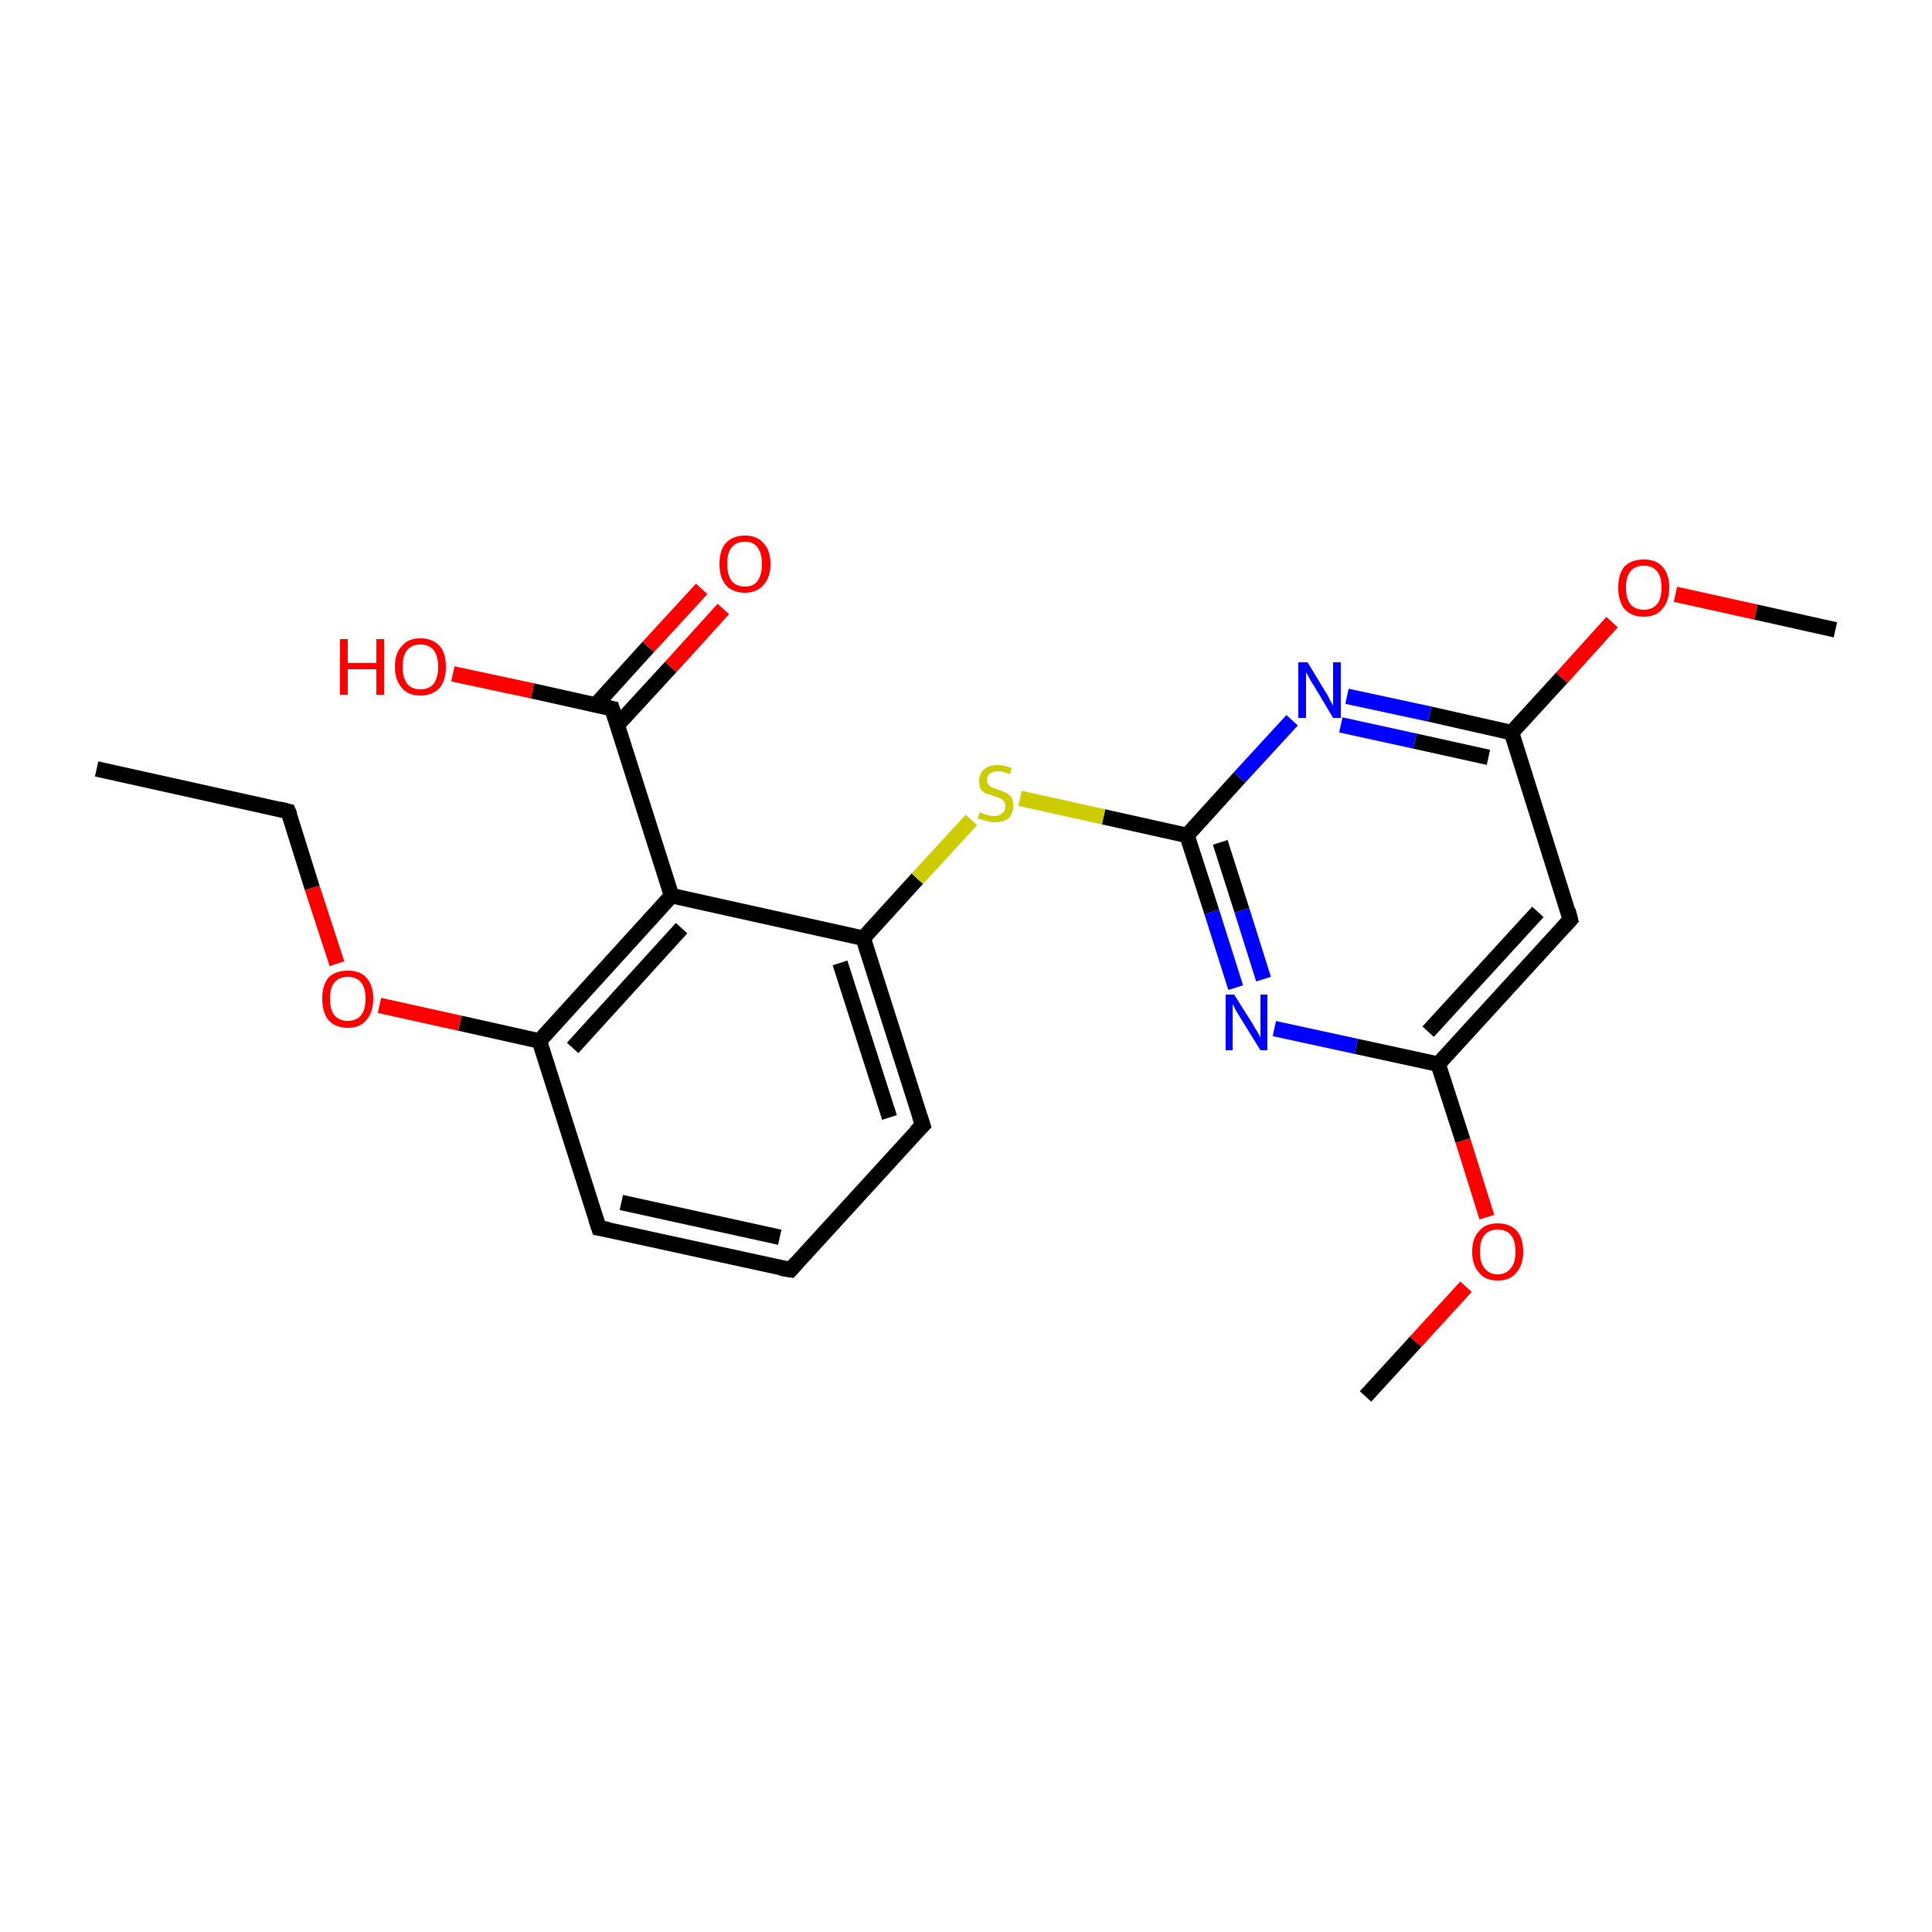 <?xml version='1.0' encoding='iso-8859-1'?>
<svg version='1.1' baseProfile='full'
              xmlns='http://www.w3.org/2000/svg'
                      xmlns:rdkit='http://www.rdkit.org/xml'
                      xmlns:xlink='http://www.w3.org/1999/xlink'
                  xml:space='preserve'
width='250px' height='250px' viewBox='0 0 250 250'>
<!-- END OF HEADER -->
<rect style='opacity:1.0;fill:#FFFFFF;stroke:none' width='250.0' height='250.0' x='0.0' y='0.0'> </rect>
<path class='bond-0 atom-0 atom-3' d='M 12.5,99.5 L 37.3,105.0' style='fill:none;fill-rule:evenodd;stroke:#000000;stroke-width:2.0px;stroke-linecap:butt;stroke-linejoin:miter;stroke-opacity:1' />
<path class='bond-1 atom-1 atom-19' d='M 176.7,180.7 L 183.2,173.6' style='fill:none;fill-rule:evenodd;stroke:#000000;stroke-width:2.0px;stroke-linecap:butt;stroke-linejoin:miter;stroke-opacity:1' />
<path class='bond-1 atom-1 atom-19' d='M 183.2,173.6 L 189.7,166.5' style='fill:none;fill-rule:evenodd;stroke:#FF0000;stroke-width:2.0px;stroke-linecap:butt;stroke-linejoin:miter;stroke-opacity:1' />
<path class='bond-2 atom-2 atom-20' d='M 237.5,81.5 L 227.2,79.2' style='fill:none;fill-rule:evenodd;stroke:#000000;stroke-width:2.0px;stroke-linecap:butt;stroke-linejoin:miter;stroke-opacity:1' />
<path class='bond-2 atom-2 atom-20' d='M 227.2,79.2 L 216.8,76.9' style='fill:none;fill-rule:evenodd;stroke:#FF0000;stroke-width:2.0px;stroke-linecap:butt;stroke-linejoin:miter;stroke-opacity:1' />
<path class='bond-3 atom-3 atom-21' d='M 37.3,105.0 L 40.4,114.9' style='fill:none;fill-rule:evenodd;stroke:#000000;stroke-width:2.0px;stroke-linecap:butt;stroke-linejoin:miter;stroke-opacity:1' />
<path class='bond-3 atom-3 atom-21' d='M 40.4,114.9 L 43.6,124.7' style='fill:none;fill-rule:evenodd;stroke:#FF0000;stroke-width:2.0px;stroke-linecap:butt;stroke-linejoin:miter;stroke-opacity:1' />
<path class='bond-4 atom-4 atom-5' d='M 102.3,164.3 L 77.5,158.9' style='fill:none;fill-rule:evenodd;stroke:#000000;stroke-width:2.0px;stroke-linecap:butt;stroke-linejoin:miter;stroke-opacity:1' />
<path class='bond-4 atom-4 atom-5' d='M 100.9,160.1 L 80.4,155.6' style='fill:none;fill-rule:evenodd;stroke:#000000;stroke-width:2.0px;stroke-linecap:butt;stroke-linejoin:miter;stroke-opacity:1' />
<path class='bond-5 atom-4 atom-6' d='M 102.3,164.3 L 119.4,145.6' style='fill:none;fill-rule:evenodd;stroke:#000000;stroke-width:2.0px;stroke-linecap:butt;stroke-linejoin:miter;stroke-opacity:1' />
<path class='bond-6 atom-5 atom-8' d='M 77.5,158.9 L 69.8,134.7' style='fill:none;fill-rule:evenodd;stroke:#000000;stroke-width:2.0px;stroke-linecap:butt;stroke-linejoin:miter;stroke-opacity:1' />
<path class='bond-7 atom-6 atom-9' d='M 119.4,145.6 L 111.7,121.4' style='fill:none;fill-rule:evenodd;stroke:#000000;stroke-width:2.0px;stroke-linecap:butt;stroke-linejoin:miter;stroke-opacity:1' />
<path class='bond-7 atom-6 atom-9' d='M 115.1,144.6 L 108.7,124.6' style='fill:none;fill-rule:evenodd;stroke:#000000;stroke-width:2.0px;stroke-linecap:butt;stroke-linejoin:miter;stroke-opacity:1' />
<path class='bond-8 atom-7 atom-10' d='M 203.2,119.0 L 186.1,137.7' style='fill:none;fill-rule:evenodd;stroke:#000000;stroke-width:2.0px;stroke-linecap:butt;stroke-linejoin:miter;stroke-opacity:1' />
<path class='bond-8 atom-7 atom-10' d='M 199.0,118.0 L 184.8,133.5' style='fill:none;fill-rule:evenodd;stroke:#000000;stroke-width:2.0px;stroke-linecap:butt;stroke-linejoin:miter;stroke-opacity:1' />
<path class='bond-9 atom-7 atom-11' d='M 203.2,119.0 L 195.6,94.8' style='fill:none;fill-rule:evenodd;stroke:#000000;stroke-width:2.0px;stroke-linecap:butt;stroke-linejoin:miter;stroke-opacity:1' />
<path class='bond-10 atom-8 atom-12' d='M 69.8,134.7 L 86.9,115.9' style='fill:none;fill-rule:evenodd;stroke:#000000;stroke-width:2.0px;stroke-linecap:butt;stroke-linejoin:miter;stroke-opacity:1' />
<path class='bond-10 atom-8 atom-12' d='M 74.1,135.6 L 88.2,120.1' style='fill:none;fill-rule:evenodd;stroke:#000000;stroke-width:2.0px;stroke-linecap:butt;stroke-linejoin:miter;stroke-opacity:1' />
<path class='bond-11 atom-8 atom-21' d='M 69.8,134.7 L 59.5,132.4' style='fill:none;fill-rule:evenodd;stroke:#000000;stroke-width:2.0px;stroke-linecap:butt;stroke-linejoin:miter;stroke-opacity:1' />
<path class='bond-11 atom-8 atom-21' d='M 59.5,132.4 L 49.1,130.1' style='fill:none;fill-rule:evenodd;stroke:#FF0000;stroke-width:2.0px;stroke-linecap:butt;stroke-linejoin:miter;stroke-opacity:1' />
<path class='bond-12 atom-9 atom-12' d='M 111.7,121.4 L 86.9,115.9' style='fill:none;fill-rule:evenodd;stroke:#000000;stroke-width:2.0px;stroke-linecap:butt;stroke-linejoin:miter;stroke-opacity:1' />
<path class='bond-13 atom-9 atom-22' d='M 111.7,121.4 L 118.7,113.7' style='fill:none;fill-rule:evenodd;stroke:#000000;stroke-width:2.0px;stroke-linecap:butt;stroke-linejoin:miter;stroke-opacity:1' />
<path class='bond-13 atom-9 atom-22' d='M 118.7,113.7 L 125.7,106.1' style='fill:none;fill-rule:evenodd;stroke:#CCCC00;stroke-width:2.0px;stroke-linecap:butt;stroke-linejoin:miter;stroke-opacity:1' />
<path class='bond-14 atom-10 atom-15' d='M 186.1,137.7 L 175.5,135.4' style='fill:none;fill-rule:evenodd;stroke:#000000;stroke-width:2.0px;stroke-linecap:butt;stroke-linejoin:miter;stroke-opacity:1' />
<path class='bond-14 atom-10 atom-15' d='M 175.5,135.4 L 164.9,133.1' style='fill:none;fill-rule:evenodd;stroke:#0000FF;stroke-width:2.0px;stroke-linecap:butt;stroke-linejoin:miter;stroke-opacity:1' />
<path class='bond-15 atom-10 atom-19' d='M 186.1,137.7 L 189.3,147.6' style='fill:none;fill-rule:evenodd;stroke:#000000;stroke-width:2.0px;stroke-linecap:butt;stroke-linejoin:miter;stroke-opacity:1' />
<path class='bond-15 atom-10 atom-19' d='M 189.3,147.6 L 192.4,157.5' style='fill:none;fill-rule:evenodd;stroke:#FF0000;stroke-width:2.0px;stroke-linecap:butt;stroke-linejoin:miter;stroke-opacity:1' />
<path class='bond-16 atom-11 atom-16' d='M 195.6,94.8 L 185.0,92.4' style='fill:none;fill-rule:evenodd;stroke:#000000;stroke-width:2.0px;stroke-linecap:butt;stroke-linejoin:miter;stroke-opacity:1' />
<path class='bond-16 atom-11 atom-16' d='M 185.0,92.4 L 174.3,90.1' style='fill:none;fill-rule:evenodd;stroke:#0000FF;stroke-width:2.0px;stroke-linecap:butt;stroke-linejoin:miter;stroke-opacity:1' />
<path class='bond-16 atom-11 atom-16' d='M 192.6,98.0 L 183.1,95.9' style='fill:none;fill-rule:evenodd;stroke:#000000;stroke-width:2.0px;stroke-linecap:butt;stroke-linejoin:miter;stroke-opacity:1' />
<path class='bond-16 atom-11 atom-16' d='M 183.1,95.9 L 173.5,93.8' style='fill:none;fill-rule:evenodd;stroke:#0000FF;stroke-width:2.0px;stroke-linecap:butt;stroke-linejoin:miter;stroke-opacity:1' />
<path class='bond-17 atom-11 atom-20' d='M 195.6,94.8 L 202.1,87.7' style='fill:none;fill-rule:evenodd;stroke:#000000;stroke-width:2.0px;stroke-linecap:butt;stroke-linejoin:miter;stroke-opacity:1' />
<path class='bond-17 atom-11 atom-20' d='M 202.1,87.7 L 208.6,80.5' style='fill:none;fill-rule:evenodd;stroke:#FF0000;stroke-width:2.0px;stroke-linecap:butt;stroke-linejoin:miter;stroke-opacity:1' />
<path class='bond-18 atom-12 atom-13' d='M 86.9,115.9 L 79.2,91.7' style='fill:none;fill-rule:evenodd;stroke:#000000;stroke-width:2.0px;stroke-linecap:butt;stroke-linejoin:miter;stroke-opacity:1' />
<path class='bond-19 atom-13 atom-17' d='M 79.9,93.8 L 86.8,86.3' style='fill:none;fill-rule:evenodd;stroke:#000000;stroke-width:2.0px;stroke-linecap:butt;stroke-linejoin:miter;stroke-opacity:1' />
<path class='bond-19 atom-13 atom-17' d='M 86.8,86.3 L 93.6,78.8' style='fill:none;fill-rule:evenodd;stroke:#FF0000;stroke-width:2.0px;stroke-linecap:butt;stroke-linejoin:miter;stroke-opacity:1' />
<path class='bond-19 atom-13 atom-17' d='M 77.1,91.2 L 83.9,83.7' style='fill:none;fill-rule:evenodd;stroke:#000000;stroke-width:2.0px;stroke-linecap:butt;stroke-linejoin:miter;stroke-opacity:1' />
<path class='bond-19 atom-13 atom-17' d='M 83.9,83.7 L 90.8,76.2' style='fill:none;fill-rule:evenodd;stroke:#FF0000;stroke-width:2.0px;stroke-linecap:butt;stroke-linejoin:miter;stroke-opacity:1' />
<path class='bond-20 atom-13 atom-18' d='M 79.2,91.7 L 68.9,89.4' style='fill:none;fill-rule:evenodd;stroke:#000000;stroke-width:2.0px;stroke-linecap:butt;stroke-linejoin:miter;stroke-opacity:1' />
<path class='bond-20 atom-13 atom-18' d='M 68.9,89.4 L 58.6,87.2' style='fill:none;fill-rule:evenodd;stroke:#FF0000;stroke-width:2.0px;stroke-linecap:butt;stroke-linejoin:miter;stroke-opacity:1' />
<path class='bond-21 atom-14 atom-15' d='M 153.6,108.1 L 156.8,118.0' style='fill:none;fill-rule:evenodd;stroke:#000000;stroke-width:2.0px;stroke-linecap:butt;stroke-linejoin:miter;stroke-opacity:1' />
<path class='bond-21 atom-14 atom-15' d='M 156.8,118.0 L 159.9,127.8' style='fill:none;fill-rule:evenodd;stroke:#0000FF;stroke-width:2.0px;stroke-linecap:butt;stroke-linejoin:miter;stroke-opacity:1' />
<path class='bond-21 atom-14 atom-15' d='M 157.9,109.0 L 160.7,117.8' style='fill:none;fill-rule:evenodd;stroke:#000000;stroke-width:2.0px;stroke-linecap:butt;stroke-linejoin:miter;stroke-opacity:1' />
<path class='bond-21 atom-14 atom-15' d='M 160.7,117.8 L 163.5,126.7' style='fill:none;fill-rule:evenodd;stroke:#0000FF;stroke-width:2.0px;stroke-linecap:butt;stroke-linejoin:miter;stroke-opacity:1' />
<path class='bond-22 atom-14 atom-16' d='M 153.6,108.1 L 160.4,100.6' style='fill:none;fill-rule:evenodd;stroke:#000000;stroke-width:2.0px;stroke-linecap:butt;stroke-linejoin:miter;stroke-opacity:1' />
<path class='bond-22 atom-14 atom-16' d='M 160.4,100.6 L 167.2,93.2' style='fill:none;fill-rule:evenodd;stroke:#0000FF;stroke-width:2.0px;stroke-linecap:butt;stroke-linejoin:miter;stroke-opacity:1' />
<path class='bond-23 atom-14 atom-22' d='M 153.6,108.1 L 142.8,105.7' style='fill:none;fill-rule:evenodd;stroke:#000000;stroke-width:2.0px;stroke-linecap:butt;stroke-linejoin:miter;stroke-opacity:1' />
<path class='bond-23 atom-14 atom-22' d='M 142.8,105.7 L 132.0,103.3' style='fill:none;fill-rule:evenodd;stroke:#CCCC00;stroke-width:2.0px;stroke-linecap:butt;stroke-linejoin:miter;stroke-opacity:1' />
<path d='M 36.1,104.7 L 37.3,105.0 L 37.5,105.5' style='fill:none;stroke:#000000;stroke-width:2.0px;stroke-linecap:butt;stroke-linejoin:miter;stroke-opacity:1;' />
<path d='M 101.0,164.1 L 102.3,164.3 L 103.1,163.4' style='fill:none;stroke:#000000;stroke-width:2.0px;stroke-linecap:butt;stroke-linejoin:miter;stroke-opacity:1;' />
<path d='M 78.7,159.1 L 77.5,158.9 L 77.1,157.7' style='fill:none;stroke:#000000;stroke-width:2.0px;stroke-linecap:butt;stroke-linejoin:miter;stroke-opacity:1;' />
<path d='M 118.5,146.5 L 119.4,145.6 L 119.0,144.4' style='fill:none;stroke:#000000;stroke-width:2.0px;stroke-linecap:butt;stroke-linejoin:miter;stroke-opacity:1;' />
<path d='M 202.4,119.9 L 203.2,119.0 L 202.9,117.8' style='fill:none;stroke:#000000;stroke-width:2.0px;stroke-linecap:butt;stroke-linejoin:miter;stroke-opacity:1;' />
<path d='M 79.6,92.9 L 79.2,91.7 L 78.7,91.6' style='fill:none;stroke:#000000;stroke-width:2.0px;stroke-linecap:butt;stroke-linejoin:miter;stroke-opacity:1;' />
<path class='atom-15' d='M 159.7 128.7
L 162.1 132.5
Q 162.3 132.9, 162.7 133.5
Q 163.1 134.2, 163.1 134.3
L 163.1 128.7
L 164.0 128.7
L 164.0 135.9
L 163.1 135.9
L 160.5 131.7
Q 160.2 131.2, 159.9 130.7
Q 159.6 130.1, 159.5 129.9
L 159.5 135.9
L 158.6 135.9
L 158.6 128.7
L 159.7 128.7
' fill='#0000FF'/>
<path class='atom-16' d='M 169.2 85.7
L 171.5 89.5
Q 171.8 89.9, 172.1 90.6
Q 172.5 91.3, 172.5 91.3
L 172.5 85.7
L 173.5 85.7
L 173.5 92.9
L 172.5 92.9
L 170.0 88.7
Q 169.7 88.3, 169.4 87.7
Q 169.1 87.1, 169.0 87.0
L 169.0 92.9
L 168.0 92.9
L 168.0 85.7
L 169.2 85.7
' fill='#0000FF'/>
<path class='atom-17' d='M 93.1 73.0
Q 93.1 71.2, 93.9 70.3
Q 94.8 69.3, 96.4 69.3
Q 98.0 69.3, 98.8 70.3
Q 99.7 71.2, 99.7 73.0
Q 99.7 74.7, 98.8 75.7
Q 97.9 76.7, 96.4 76.7
Q 94.8 76.7, 93.9 75.7
Q 93.1 74.7, 93.1 73.0
M 96.4 75.9
Q 97.5 75.9, 98.0 75.2
Q 98.6 74.4, 98.6 73.0
Q 98.6 71.6, 98.0 70.8
Q 97.5 70.1, 96.4 70.1
Q 95.3 70.1, 94.7 70.8
Q 94.1 71.5, 94.1 73.0
Q 94.1 74.4, 94.7 75.2
Q 95.3 75.9, 96.4 75.9
' fill='#FF0000'/>
<path class='atom-18' d='M 44.0 82.7
L 45.0 82.7
L 45.0 85.8
L 48.7 85.8
L 48.7 82.7
L 49.7 82.7
L 49.7 89.9
L 48.7 89.9
L 48.7 86.6
L 45.0 86.6
L 45.0 89.9
L 44.0 89.9
L 44.0 82.7
' fill='#FF0000'/>
<path class='atom-18' d='M 51.1 86.3
Q 51.1 84.5, 52.0 83.6
Q 52.8 82.6, 54.4 82.6
Q 56.0 82.6, 56.9 83.6
Q 57.7 84.5, 57.7 86.3
Q 57.7 88.0, 56.9 89.0
Q 56.0 90.0, 54.4 90.0
Q 52.8 90.0, 52.0 89.0
Q 51.1 88.0, 51.1 86.3
M 54.4 89.2
Q 55.5 89.2, 56.1 88.5
Q 56.7 87.7, 56.7 86.3
Q 56.7 84.9, 56.1 84.1
Q 55.5 83.4, 54.4 83.4
Q 53.3 83.4, 52.7 84.1
Q 52.1 84.8, 52.1 86.3
Q 52.1 87.7, 52.7 88.5
Q 53.3 89.2, 54.4 89.2
' fill='#FF0000'/>
<path class='atom-19' d='M 190.5 162.0
Q 190.5 160.2, 191.4 159.3
Q 192.2 158.3, 193.8 158.3
Q 195.4 158.3, 196.3 159.3
Q 197.1 160.2, 197.1 162.0
Q 197.1 163.7, 196.2 164.7
Q 195.4 165.7, 193.8 165.7
Q 192.2 165.7, 191.4 164.7
Q 190.5 163.7, 190.5 162.0
M 193.8 164.9
Q 194.9 164.9, 195.5 164.1
Q 196.1 163.4, 196.1 162.0
Q 196.1 160.5, 195.5 159.8
Q 194.9 159.1, 193.8 159.1
Q 192.7 159.1, 192.1 159.8
Q 191.5 160.5, 191.5 162.0
Q 191.5 163.4, 192.1 164.1
Q 192.7 164.9, 193.8 164.9
' fill='#FF0000'/>
<path class='atom-20' d='M 209.4 76.0
Q 209.4 74.3, 210.2 73.3
Q 211.1 72.4, 212.7 72.4
Q 214.3 72.4, 215.1 73.3
Q 216.0 74.3, 216.0 76.0
Q 216.0 77.8, 215.1 78.8
Q 214.3 79.8, 212.7 79.8
Q 211.1 79.8, 210.2 78.8
Q 209.4 77.8, 209.4 76.0
M 212.7 78.9
Q 213.8 78.9, 214.4 78.2
Q 215.0 77.5, 215.0 76.0
Q 215.0 74.6, 214.4 73.9
Q 213.8 73.2, 212.7 73.2
Q 211.6 73.2, 211.0 73.9
Q 210.4 74.6, 210.4 76.0
Q 210.4 77.5, 211.0 78.2
Q 211.6 78.9, 212.7 78.9
' fill='#FF0000'/>
<path class='atom-21' d='M 41.7 129.2
Q 41.7 127.5, 42.5 126.5
Q 43.4 125.6, 45.0 125.6
Q 46.6 125.6, 47.4 126.5
Q 48.3 127.5, 48.3 129.2
Q 48.3 131.0, 47.4 132.0
Q 46.6 133.0, 45.0 133.0
Q 43.4 133.0, 42.5 132.0
Q 41.7 131.0, 41.7 129.2
M 45.0 132.1
Q 46.1 132.1, 46.7 131.4
Q 47.3 130.7, 47.3 129.2
Q 47.3 127.8, 46.7 127.1
Q 46.1 126.4, 45.0 126.4
Q 43.9 126.4, 43.3 127.1
Q 42.7 127.8, 42.7 129.2
Q 42.7 130.7, 43.3 131.4
Q 43.9 132.1, 45.0 132.1
' fill='#FF0000'/>
<path class='atom-22' d='M 126.8 105.1
Q 126.9 105.1, 127.2 105.3
Q 127.6 105.4, 127.9 105.5
Q 128.3 105.6, 128.7 105.6
Q 129.3 105.6, 129.7 105.2
Q 130.1 104.9, 130.1 104.3
Q 130.1 103.9, 129.9 103.7
Q 129.7 103.4, 129.4 103.3
Q 129.1 103.2, 128.6 103.0
Q 128.0 102.8, 127.6 102.7
Q 127.2 102.5, 126.9 102.1
Q 126.7 101.7, 126.7 101.0
Q 126.7 100.1, 127.3 99.6
Q 127.9 99.0, 129.1 99.0
Q 130.0 99.0, 130.9 99.4
L 130.7 100.2
Q 129.8 99.8, 129.2 99.8
Q 128.5 99.8, 128.1 100.1
Q 127.7 100.4, 127.7 100.9
Q 127.7 101.3, 127.9 101.5
Q 128.1 101.8, 128.4 101.9
Q 128.7 102.0, 129.2 102.2
Q 129.8 102.4, 130.2 102.6
Q 130.6 102.8, 130.9 103.2
Q 131.1 103.6, 131.1 104.3
Q 131.1 105.3, 130.5 105.9
Q 129.8 106.4, 128.7 106.4
Q 128.1 106.4, 127.6 106.2
Q 127.1 106.1, 126.5 105.9
L 126.8 105.1
' fill='#CCCC00'/>
</svg>
